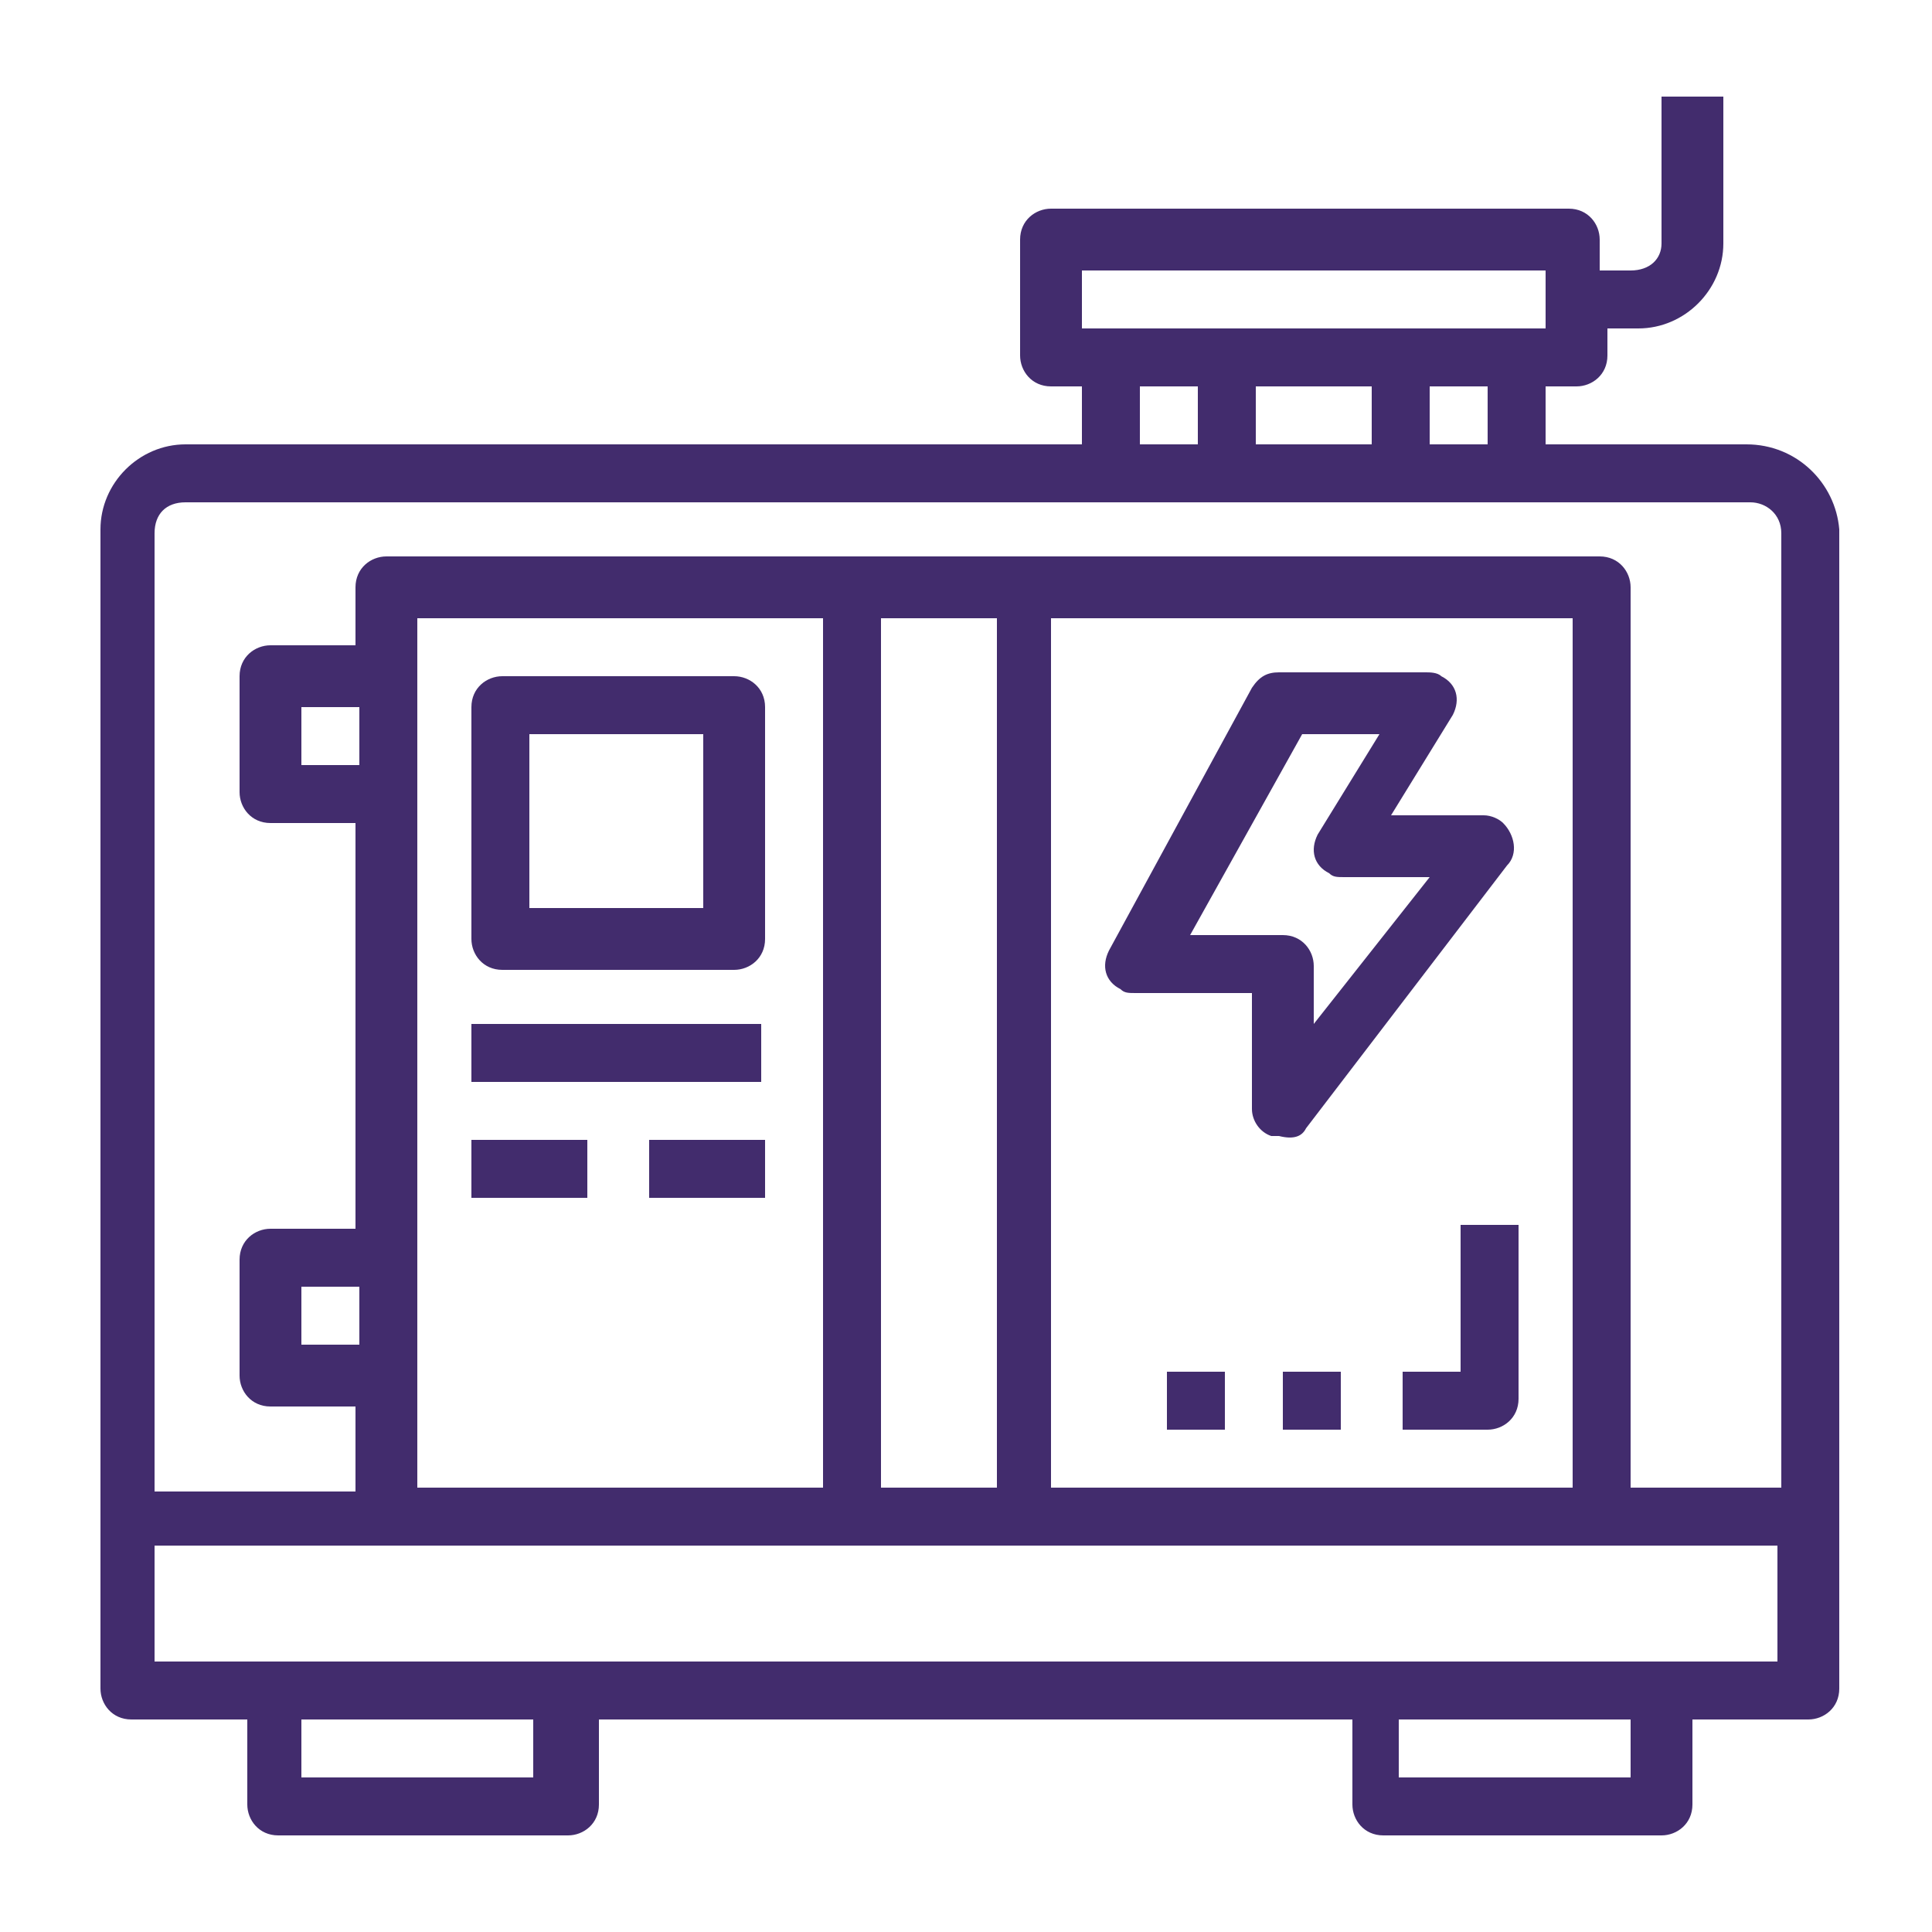 <?xml version="1.0" encoding="utf-8"?>
<!-- Generator: Adobe Illustrator 25.4.1, SVG Export Plug-In . SVG Version: 6.00 Build 0)  -->
<svg version="1.1" id="Layer_1" xmlns="http://www.w3.org/2000/svg" xmlns:xlink="http://www.w3.org/1999/xlink" x="0px" y="0px"
	 viewBox="0 0 50 50" style="enable-background:new 0 0 50 50;" xml:space="preserve">
<style type="text/css">
	.st0{fill:#422C6D;}
</style>
<g id="outline">
	<path class="st0" d="M45.2,11.5H40V10h0.8c0.4,0,0.8-0.3,0.8-0.8V8.5h0.8c1.2,0,2.2-1,2.2-2.2V2.5H43v3.8C43,6.7,42.7,7,42.2,7
		h-0.8V6.2c0-0.4-0.3-0.8-0.8-0.8H27.2c-0.4,0-0.8,0.3-0.8,0.8v3c0,0.4,0.3,0.8,0.8,0.8H28v1.5H4.8c-1.2,0-2.2,1-2.2,2.2v30
		c0,0.4,0.3,0.8,0.8,0.8h3v2.2c0,0.4,0.3,0.8,0.8,0.8h7.5c0.4,0,0.8-0.3,0.8-0.8v-2.2h19.5v2.2c0,0.4,0.3,0.8,0.8,0.8H43
		c0.4,0,0.8-0.3,0.8-0.8v-2.2h3c0.4,0,0.8-0.3,0.8-0.8v-30C47.5,12.5,46.5,11.5,45.2,11.5z M28,7h12v1.5H28V7z M38.5,10v1.5H37V10
		H38.5z M35.5,10v1.5h-3V10H35.5z M31,10v1.5h-1.5V10H31z M13.8,46h-6v-1.5h6V46z M42.2,46h-6v-1.5h6V46z M46,43H4v-3h42V43z
		 M9.2,34.8H7.8v-1.5h1.5V34.8z M9.2,19.8H7.8v-1.5h1.5V19.8z M10.8,38.5V16h10.5v22.5H10.8z M22.8,38.5V16h3v22.5H22.8z M27.2,38.5
		V16h13.5v22.5H27.2z M46,38.5h-3.8V15.2c0-0.4-0.3-0.8-0.8-0.8H10c-0.4,0-0.8,0.3-0.8,0.8v1.5H7c-0.4,0-0.8,0.3-0.8,0.8v3
		c0,0.4,0.3,0.8,0.8,0.8h2.2v10.5H7c-0.4,0-0.8,0.3-0.8,0.8v3c0,0.4,0.3,0.8,0.8,0.8h2.2v2.2H4V13.8C4,13.3,4.3,13,4.8,13h40.5
		c0.4,0,0.8,0.3,0.8,0.8V38.5z"/>
	<path class="st0" d="M19,17.5h-6c-0.4,0-0.8,0.3-0.8,0.8v6c0,0.4,0.3,0.8,0.8,0.8h6c0.4,0,0.8-0.3,0.8-0.8v-6
		C19.8,17.8,19.4,17.5,19,17.5z M18.2,23.5h-4.5V19h4.5V23.5z"/>
	<path class="st0" d="M33.8,29.2l5.2-6.8c0.3-0.3,0.2-0.8-0.1-1.1c-0.1-0.1-0.3-0.2-0.5-0.2h-2.4l1.6-2.6c0.2-0.4,0.1-0.8-0.3-1
		c-0.1-0.1-0.3-0.1-0.4-0.1h-3.8c-0.3,0-0.5,0.1-0.7,0.4l-3.7,6.8c-0.2,0.4-0.1,0.8,0.3,1c0.1,0.1,0.2,0.1,0.4,0.1h3v3
		c0,0.3,0.2,0.6,0.5,0.7c0.1,0,0.2,0,0.2,0C33.5,29.5,33.7,29.4,33.8,29.2L33.8,29.2z M30.8,24.2l2.9-5.2h2l-1.6,2.6
		c-0.2,0.4-0.1,0.8,0.3,1c0.1,0.1,0.2,0.1,0.4,0.1H37l-3,3.8V25c0-0.4-0.3-0.8-0.8-0.8L30.8,24.2z"/>
	<path class="st0" d="M12.2,26.5h7.5V28h-7.5V26.5z"/>
	<path class="st0" d="M12.2,29.5h3V31h-3V29.5z"/>
	<path class="st0" d="M16.8,29.5h3V31h-3V29.5z"/>
	<path class="st0" d="M37.8,35.5h-1.5V37h2.2c0.4,0,0.8-0.3,0.8-0.8v-4.5h-1.5V35.5z"/>
	<path class="st0" d="M33.2,35.5h1.5V37h-1.5V35.5z"/>
	<path class="st0" d="M30.2,35.5h1.5V37h-1.5V35.5z"/>
</g>
</svg>
